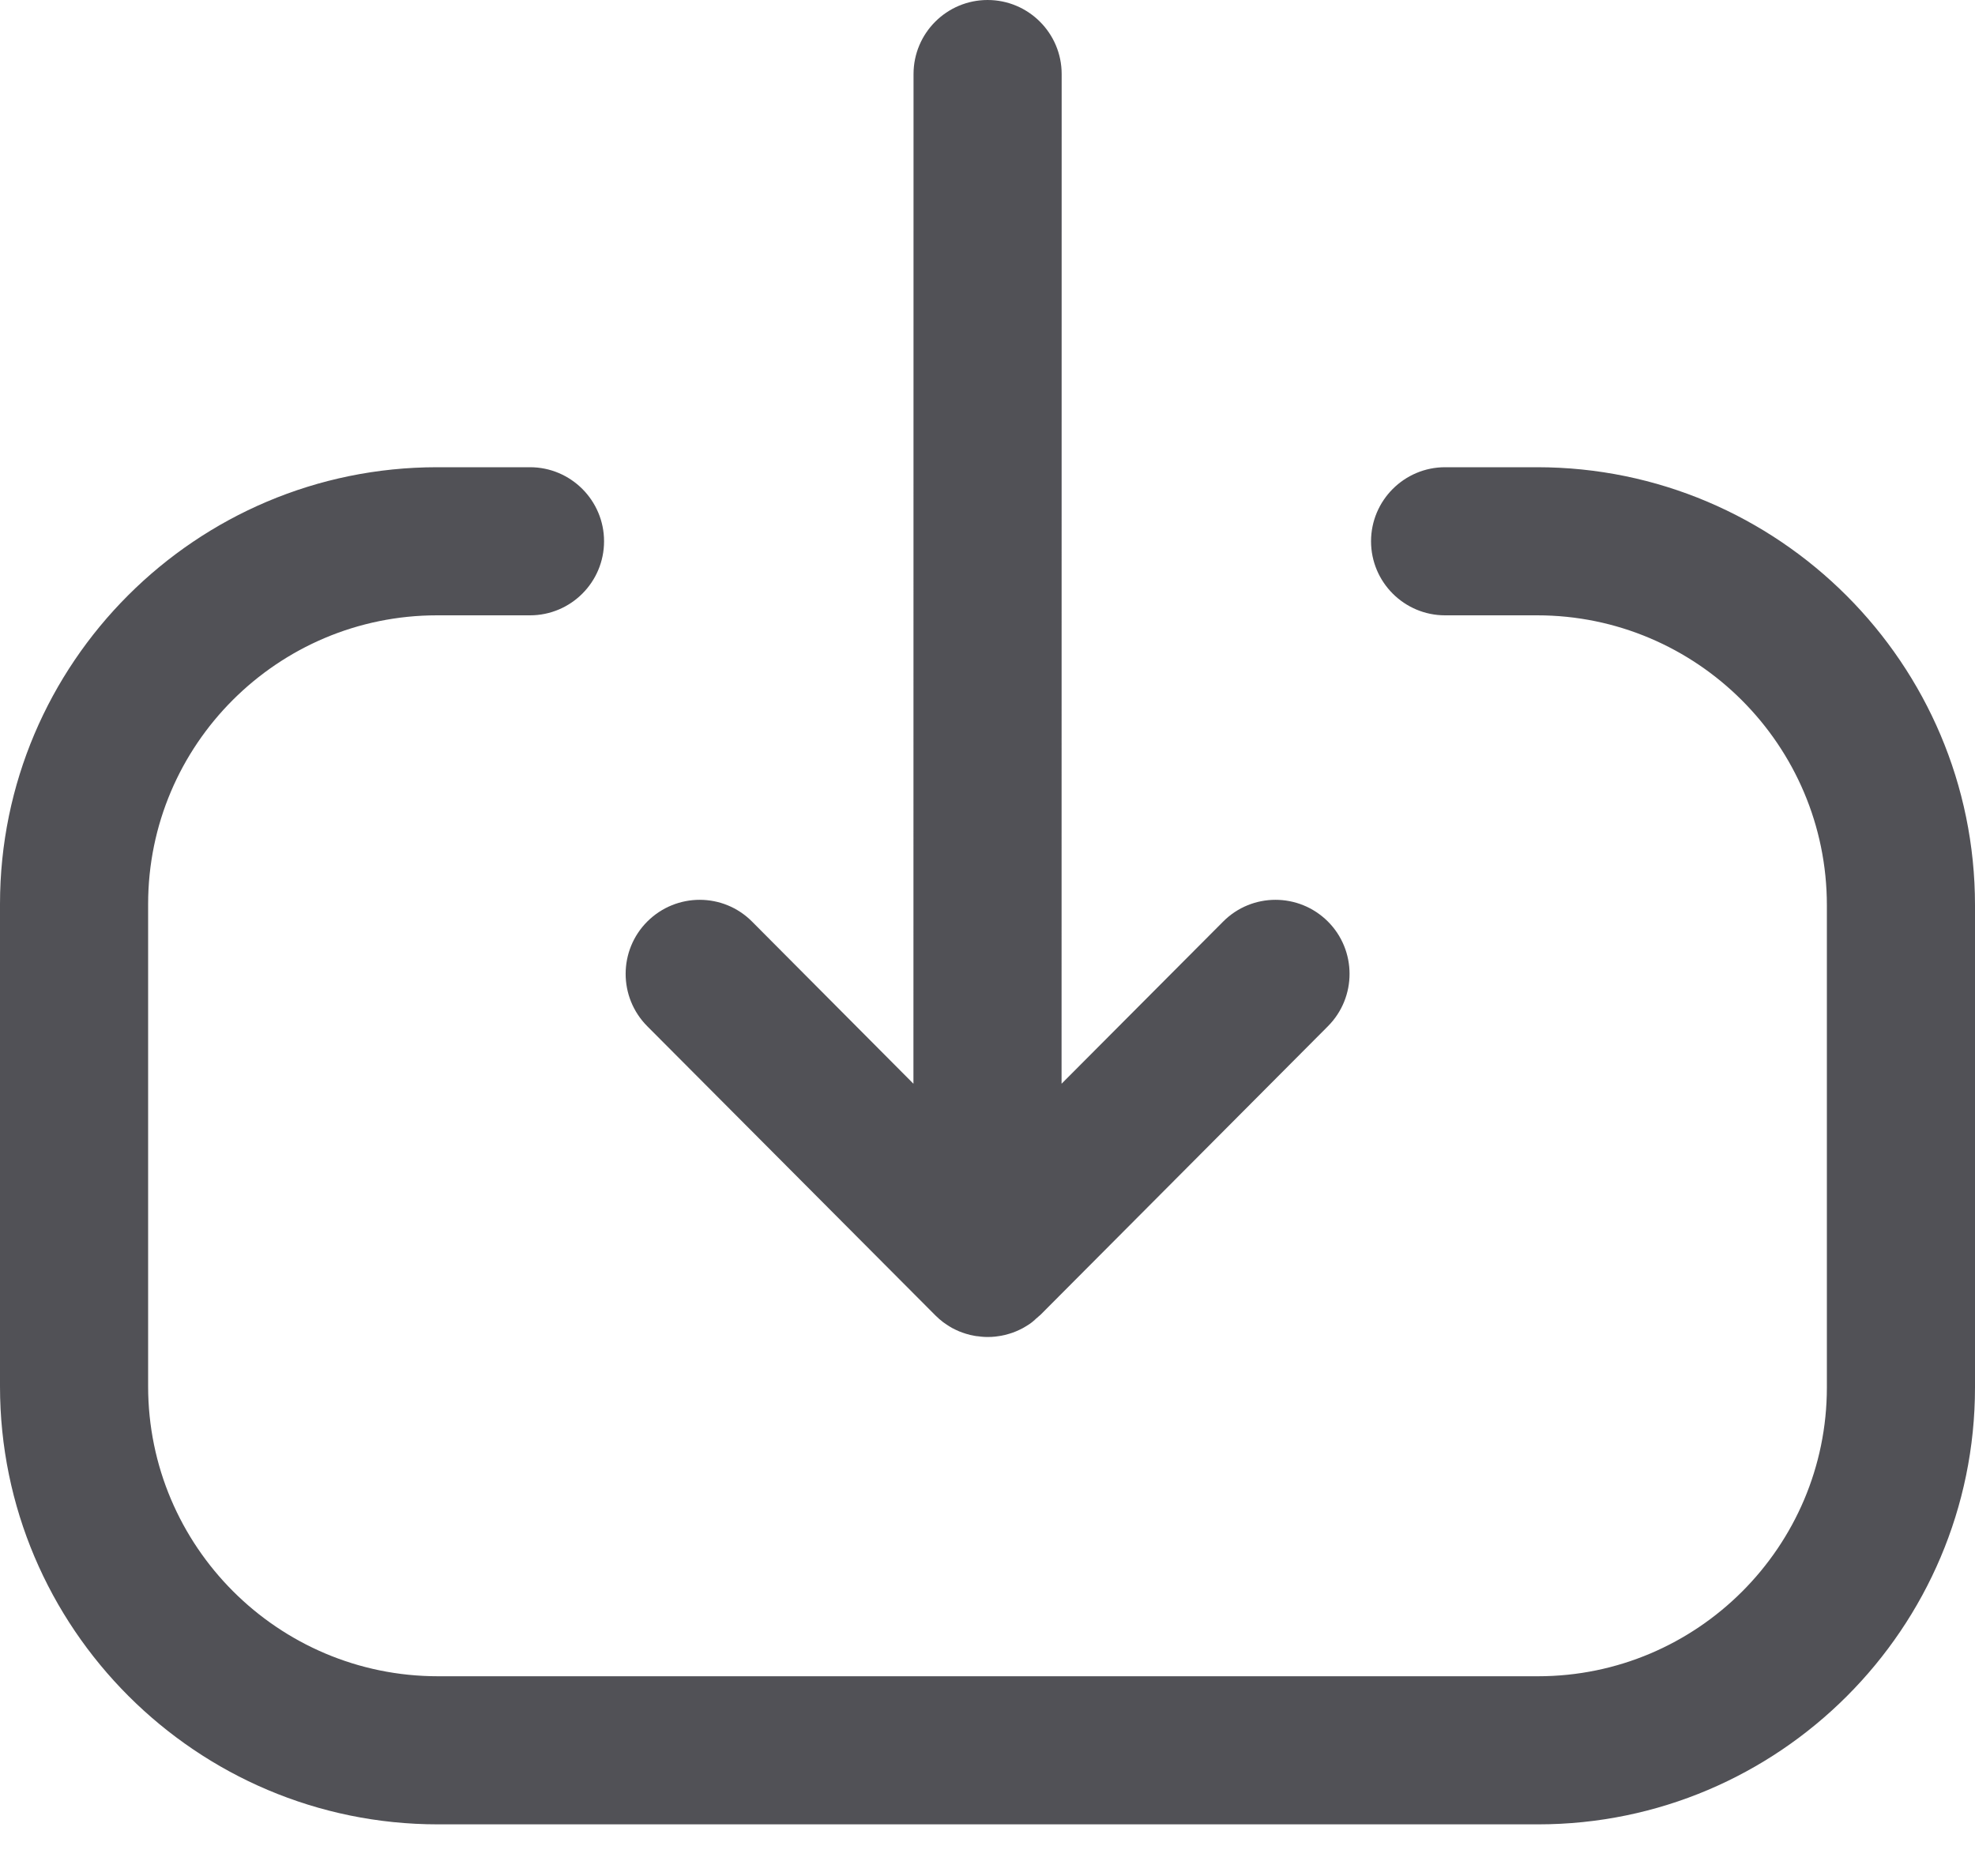 <svg width="20" height="19" viewBox="0 0 20 19" fill="none" xmlns="http://www.w3.org/2000/svg">
<path fill-rule="evenodd" clip-rule="evenodd" d="M5.367 4.732C5.781 4.732 6.117 5.069 6.117 5.482C6.117 5.896 5.781 6.232 5.367 6.232H4.426C2.812 6.232 1.5 7.543 1.5 9.156V14.041C1.5 15.661 2.816 16.977 4.435 16.977H15.575C17.187 16.977 18.5 15.664 18.5 14.052V9.168C18.5 7.548 17.183 6.232 15.566 6.232H14.634C14.22 6.232 13.884 5.896 13.884 5.482C13.884 5.069 14.22 4.732 14.634 4.732H15.566C18.011 4.732 20 6.723 20 9.168V14.052C20 16.491 18.014 18.477 15.575 18.477H4.435C1.99 18.477 0 16.488 0 14.041V9.156C0 6.716 1.985 4.732 4.426 4.732H5.367ZM10.001 0C10.415 0 10.751 0.336 10.751 0.75L10.75 10.976L12.386 9.334C12.678 9.04 13.152 9.04 13.446 9.332C13.739 9.624 13.74 10.099 13.448 10.393L10.539 13.314C10.51 13.343 10.479 13.37 10.447 13.394L10.532 13.32C10.5 13.353 10.465 13.382 10.428 13.408C10.405 13.423 10.382 13.438 10.358 13.451C10.347 13.457 10.334 13.463 10.322 13.469C10.3 13.479 10.278 13.489 10.255 13.497C10.244 13.501 10.232 13.505 10.221 13.508C10.192 13.517 10.164 13.524 10.134 13.529C10.127 13.53 10.121 13.531 10.115 13.532C10.091 13.536 10.066 13.539 10.041 13.54C10.027 13.541 10.014 13.541 10.001 13.541L9.961 13.538L9.899 13.534C9.895 13.534 9.89 13.533 9.886 13.532L10.001 13.541C9.956 13.541 9.912 13.537 9.868 13.529C9.838 13.524 9.809 13.517 9.781 13.508C9.77 13.505 9.759 13.501 9.748 13.497C9.725 13.489 9.702 13.48 9.68 13.469C9.667 13.463 9.653 13.456 9.64 13.449C9.622 13.438 9.604 13.428 9.587 13.416C9.575 13.408 9.563 13.4 9.551 13.391C9.523 13.37 9.496 13.346 9.471 13.321L9.47 13.32L6.554 10.393C6.262 10.099 6.263 9.624 6.556 9.332C6.85 9.04 7.324 9.04 7.616 9.334L9.25 10.976L9.251 0.75C9.251 0.336 9.587 0 10.001 0Z" fill="#515156"/>
</svg>
